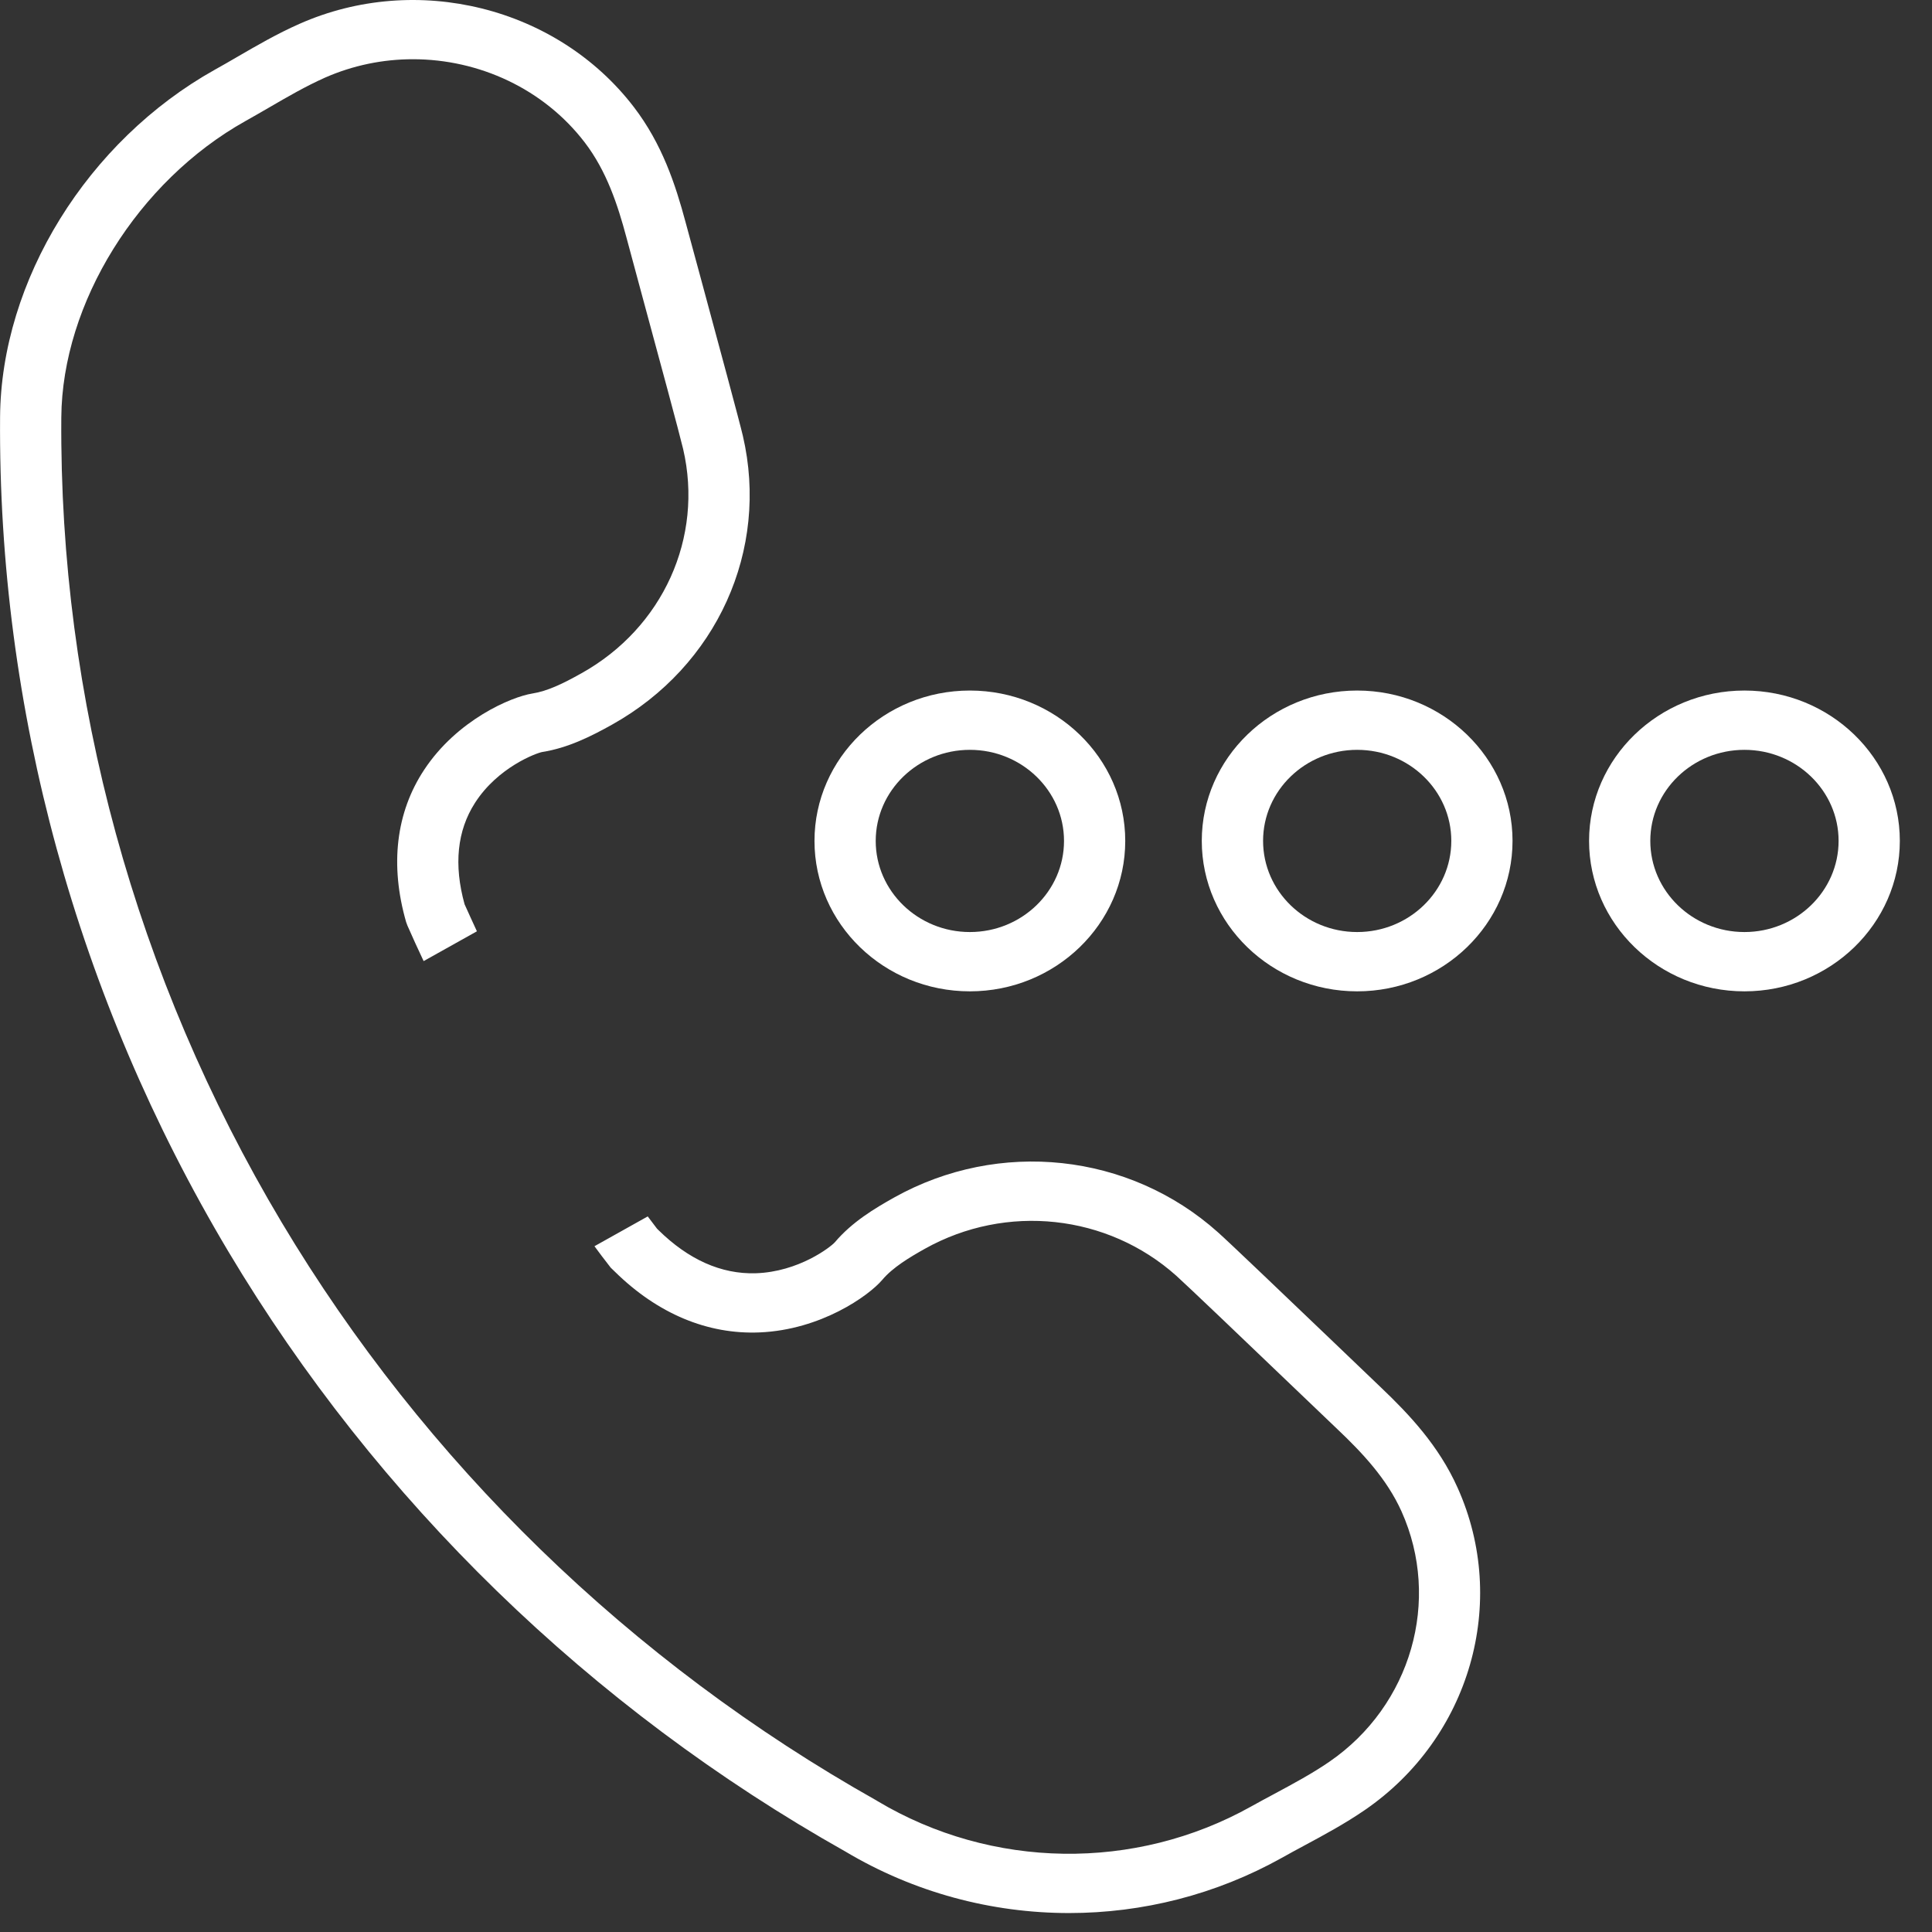 <?xml version="1.0" encoding="UTF-8"?>
<svg width="26px" height="26px" viewBox="0 0 26 26" version="1.1" xmlns="http://www.w3.org/2000/svg" xmlns:xlink="http://www.w3.org/1999/xlink">
    <rect x="0" y="0" width="26" height="26" fill="#333333" stroke="none"/>
    <!-- Generator: Sketch 51.3 (57544) - http://www.bohemiancoding.com/sketch -->
    <title>Artboard</title>
    <desc>Created with Sketch.</desc>
    <defs></defs>
    <g id="Artboard" stroke="none" stroke-width="1" fill="none" fill-rule="evenodd">
        <g id="Page-1" fill="#FFFFFF">
            <path d="M23.476,12.543 C22.777,12.543 22.209,11.993 22.209,11.316 C22.209,10.64 22.777,10.091 23.476,10.091 C24.174,10.091 24.743,10.64 24.743,11.316 C24.743,11.993 24.174,12.543 23.476,12.543 M23.476,9.293 C22.323,9.293 21.385,10.201 21.385,11.316 C21.385,12.433 22.323,13.341 23.476,13.341 C24.629,13.341 25.567,12.433 25.567,11.316 C25.567,10.201 24.629,9.293 23.476,9.293" id="Fill-1"></path>
            <path d="M13.052,10.091 C13.751,10.091 14.319,10.641 14.319,11.317 C14.319,11.993 13.751,12.543 13.052,12.543 C12.354,12.543 11.785,11.993 11.785,11.317 C11.785,10.641 12.354,10.091 13.052,10.091 M13.052,13.341 C14.205,13.341 15.143,12.433 15.143,11.317 C15.143,10.201 14.205,9.293 13.052,9.293 C11.899,9.293 10.961,10.201 10.961,11.317 C10.961,12.433 11.899,13.341 13.052,13.341" id="Fill-4"></path>
            <path d="M18.264,12.543 C17.566,12.543 16.998,11.993 16.998,11.316 C16.998,10.64 17.566,10.091 18.264,10.091 C18.963,10.091 19.531,10.64 19.531,11.316 C19.531,11.993 18.963,12.543 18.264,12.543 M18.264,9.293 C17.111,9.293 16.173,10.201 16.173,11.316 C16.173,12.433 17.111,13.341 18.264,13.341 C19.417,13.341 20.355,12.433 20.355,11.316 C20.355,10.201 19.417,9.293 18.264,9.293" id="Fill-6"></path>
            <path d="M18.579,18.667 C18.431,18.526 18.202,18.307 17.946,18.061 C17.288,17.432 16.543,16.719 16.391,16.584 C15.196,15.515 13.446,15.327 12.034,16.115 C11.768,16.264 11.465,16.446 11.235,16.718 C11.181,16.779 10.751,17.117 10.168,17.135 C9.707,17.148 9.267,16.953 8.86,16.553 L8.841,16.534 C8.8,16.48 8.758,16.425 8.717,16.37 L8,16.771 C8.065,16.86 8.131,16.947 8.199,17.034 L8.218,17.059 L8.275,17.114 C8.849,17.679 9.522,17.961 10.224,17.931 C11.047,17.896 11.689,17.44 11.873,17.224 C12.015,17.055 12.244,16.919 12.447,16.805 C13.543,16.193 14.904,16.34 15.832,17.17 C15.973,17.297 16.779,18.066 17.366,18.629 C17.623,18.874 17.853,19.094 18.001,19.236 C18.331,19.549 18.663,19.9 18.861,20.34 C19.398,21.536 18.99,22.953 17.891,23.708 C17.663,23.865 17.414,23.999 17.15,24.141 C17.045,24.197 16.941,24.253 16.837,24.311 C15.274,25.185 13.347,25.157 11.808,24.238 L11.799,24.232 C8.486,22.369 5.716,19.676 3.788,16.446 C1.822,13.149 0.797,9.405 0.825,5.619 C0.836,4.078 1.856,2.438 3.305,1.628 C3.407,1.571 3.509,1.512 3.611,1.453 C3.87,1.302 4.116,1.16 4.371,1.046 C4.752,0.878 5.156,0.797 5.557,0.797 C6.446,0.797 7.317,1.195 7.87,1.918 C8.164,2.303 8.313,2.757 8.429,3.191 C8.479,3.379 8.558,3.668 8.645,3.992 C8.859,4.779 9.15,5.857 9.193,6.041 C9.471,7.234 8.922,8.448 7.826,9.06 C7.575,9.201 7.367,9.301 7.164,9.333 C6.88,9.378 6.151,9.688 5.708,10.36 C5.329,10.933 5.245,11.641 5.465,12.407 L5.483,12.456 C5.553,12.616 5.626,12.775 5.701,12.934 L6.418,12.533 C6.362,12.411 6.306,12.29 6.252,12.169 C6.105,11.638 6.152,11.179 6.392,10.805 C6.699,10.326 7.216,10.135 7.297,10.12 C7.642,10.066 7.954,9.91 8.238,9.751 C9.648,8.963 10.355,7.402 9.997,5.865 C9.951,5.668 9.669,4.627 9.443,3.79 C9.355,3.467 9.277,3.178 9.226,2.99 C9.089,2.479 8.91,1.938 8.532,1.443 C7.5,0.094 5.605,-0.378 4.028,0.322 C3.731,0.453 3.454,0.614 3.187,0.769 C3.089,0.826 2.991,0.883 2.893,0.937 C1.177,1.896 0.014,3.775 0.001,5.613 C-0.028,9.541 1.035,13.425 3.074,16.844 C5.073,20.194 7.945,22.986 11.38,24.919 C12.303,25.469 13.345,25.745 14.387,25.745 C15.375,25.745 16.362,25.498 17.25,25.002 C17.349,24.946 17.45,24.892 17.55,24.838 C17.822,24.692 18.103,24.54 18.368,24.358 C19.783,23.386 20.308,21.562 19.616,20.022 C19.363,19.457 18.968,19.037 18.579,18.667" id="Fill-8"></path>
        </g>
    </g>
</svg>